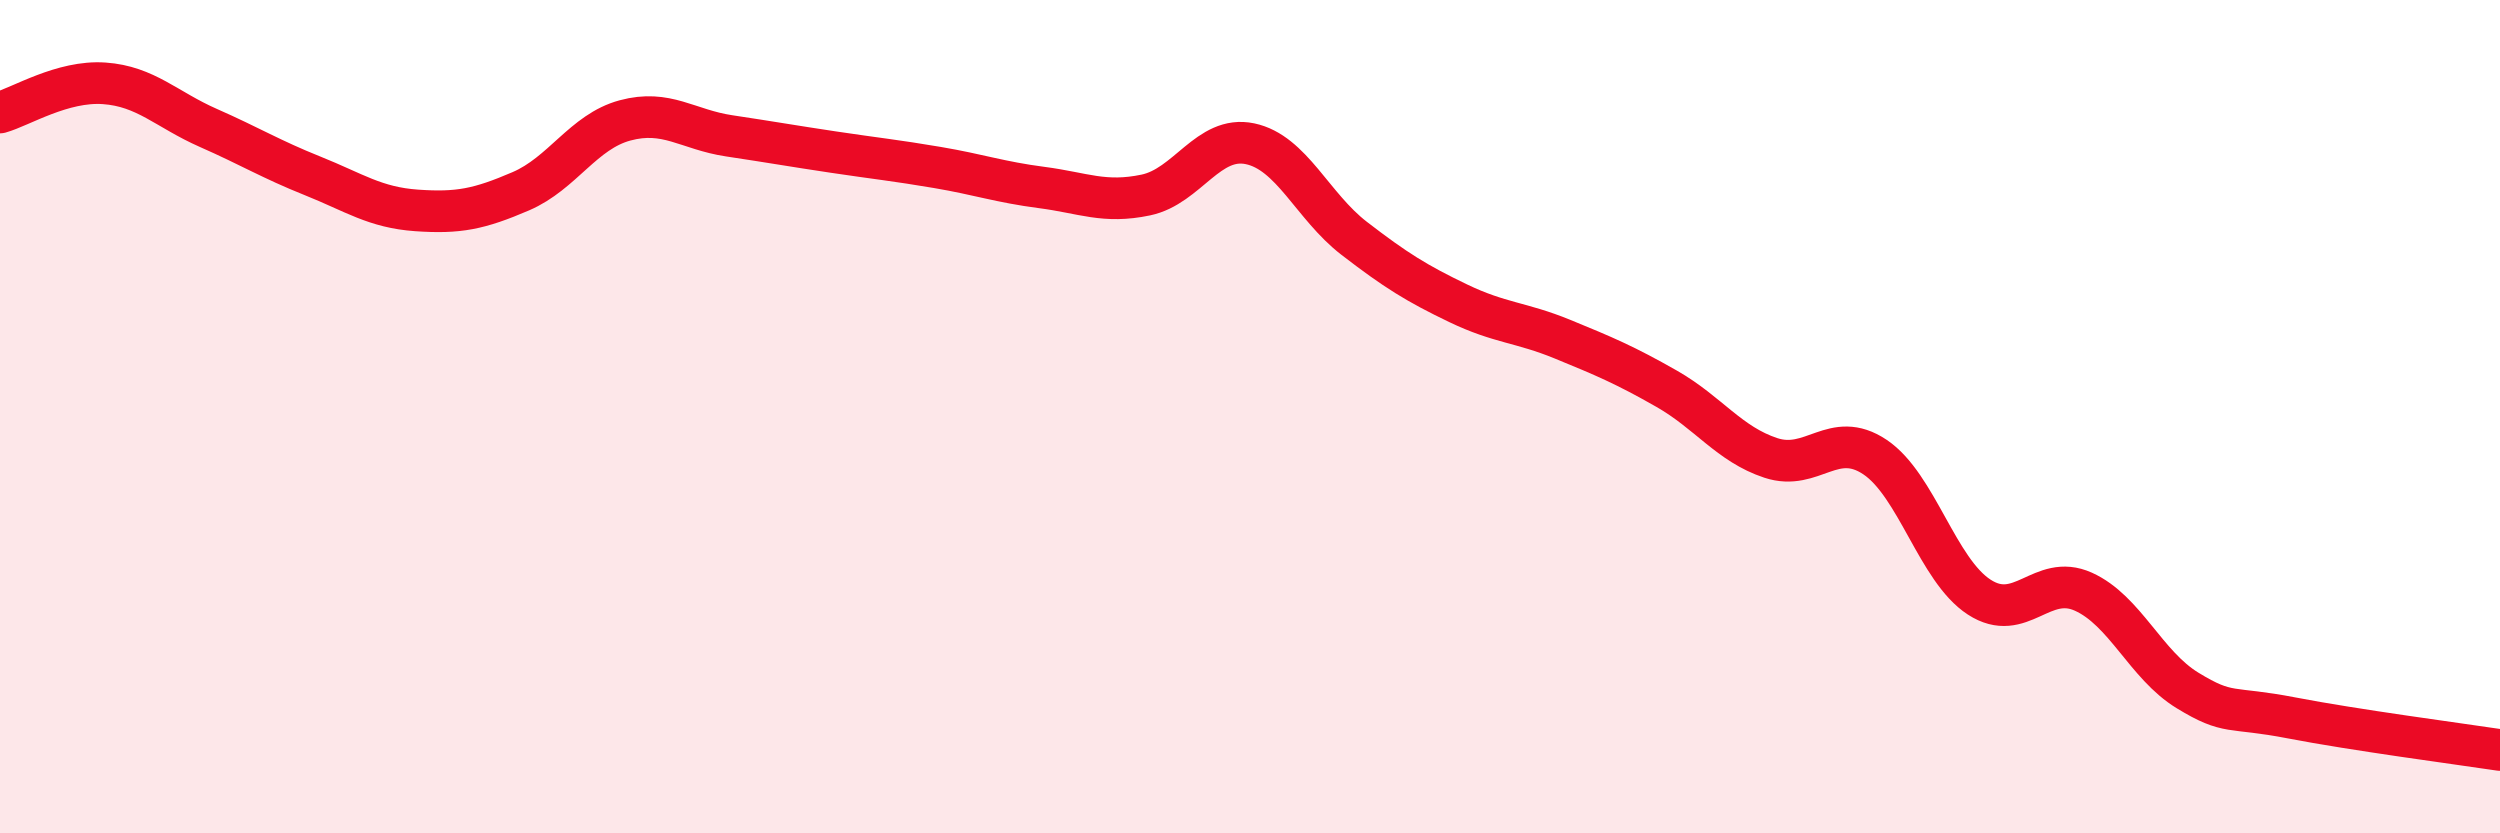 
    <svg width="60" height="20" viewBox="0 0 60 20" xmlns="http://www.w3.org/2000/svg">
      <path
        d="M 0,2.7 C 0.5,2.56 1.5,1.93 2.5,2 C 3.5,2.07 4,2.63 5,3.07 C 6,3.51 6.5,3.82 7.5,4.22 C 8.5,4.62 9,4.98 10,5.05 C 11,5.12 11.5,5.02 12.5,4.59 C 13.5,4.16 14,3.16 15,2.89 C 16,2.62 16.5,3.11 17.5,3.26 C 18.5,3.41 19,3.5 20,3.65 C 21,3.8 21.5,3.85 22.5,4.02 C 23.5,4.19 24,4.37 25,4.5 C 26,4.63 26.5,4.89 27.5,4.68 C 28.5,4.47 29,3.24 30,3.45 C 31,3.66 31.5,4.95 32.5,5.72 C 33.5,6.49 34,6.8 35,7.28 C 36,7.76 36.5,7.73 37.5,8.14 C 38.5,8.55 39,8.76 40,9.33 C 41,9.9 41.5,10.66 42.5,10.99 C 43.5,11.32 44,10.3 45,10.97 C 46,11.64 46.5,13.68 47.5,14.33 C 48.5,14.98 49,13.75 50,14.2 C 51,14.65 51.5,15.96 52.5,16.57 C 53.5,17.18 53.5,16.94 55,17.23 C 56.5,17.52 59,17.85 60,18L60 20L0 20Z"
        fill="#EB0A25"
        opacity="0.1"
        stroke-linecap="round"
        stroke-linejoin="round"
      />
      <path
        d="M 0,2.7 C 0.5,2.56 1.5,1.93 2.5,2 C 3.5,2.07 4,2.63 5,3.07 C 6,3.51 6.5,3.82 7.5,4.22 C 8.5,4.62 9,4.98 10,5.05 C 11,5.12 11.5,5.02 12.5,4.59 C 13.5,4.16 14,3.16 15,2.89 C 16,2.62 16.5,3.11 17.5,3.26 C 18.5,3.41 19,3.5 20,3.65 C 21,3.8 21.5,3.85 22.5,4.02 C 23.5,4.19 24,4.37 25,4.5 C 26,4.63 26.5,4.89 27.5,4.68 C 28.5,4.47 29,3.24 30,3.45 C 31,3.66 31.5,4.95 32.5,5.72 C 33.5,6.49 34,6.8 35,7.28 C 36,7.76 36.5,7.73 37.5,8.14 C 38.5,8.55 39,8.76 40,9.33 C 41,9.9 41.5,10.66 42.5,10.99 C 43.5,11.32 44,10.3 45,10.97 C 46,11.64 46.5,13.68 47.5,14.33 C 48.5,14.98 49,13.75 50,14.2 C 51,14.65 51.5,15.96 52.5,16.57 C 53.5,17.18 53.5,16.94 55,17.23 C 56.5,17.52 59,17.85 60,18"
        stroke="#EB0A25"
        stroke-width="1"
        fill="none"
        stroke-linecap="round"
        stroke-linejoin="round"
      />
    </svg>
  